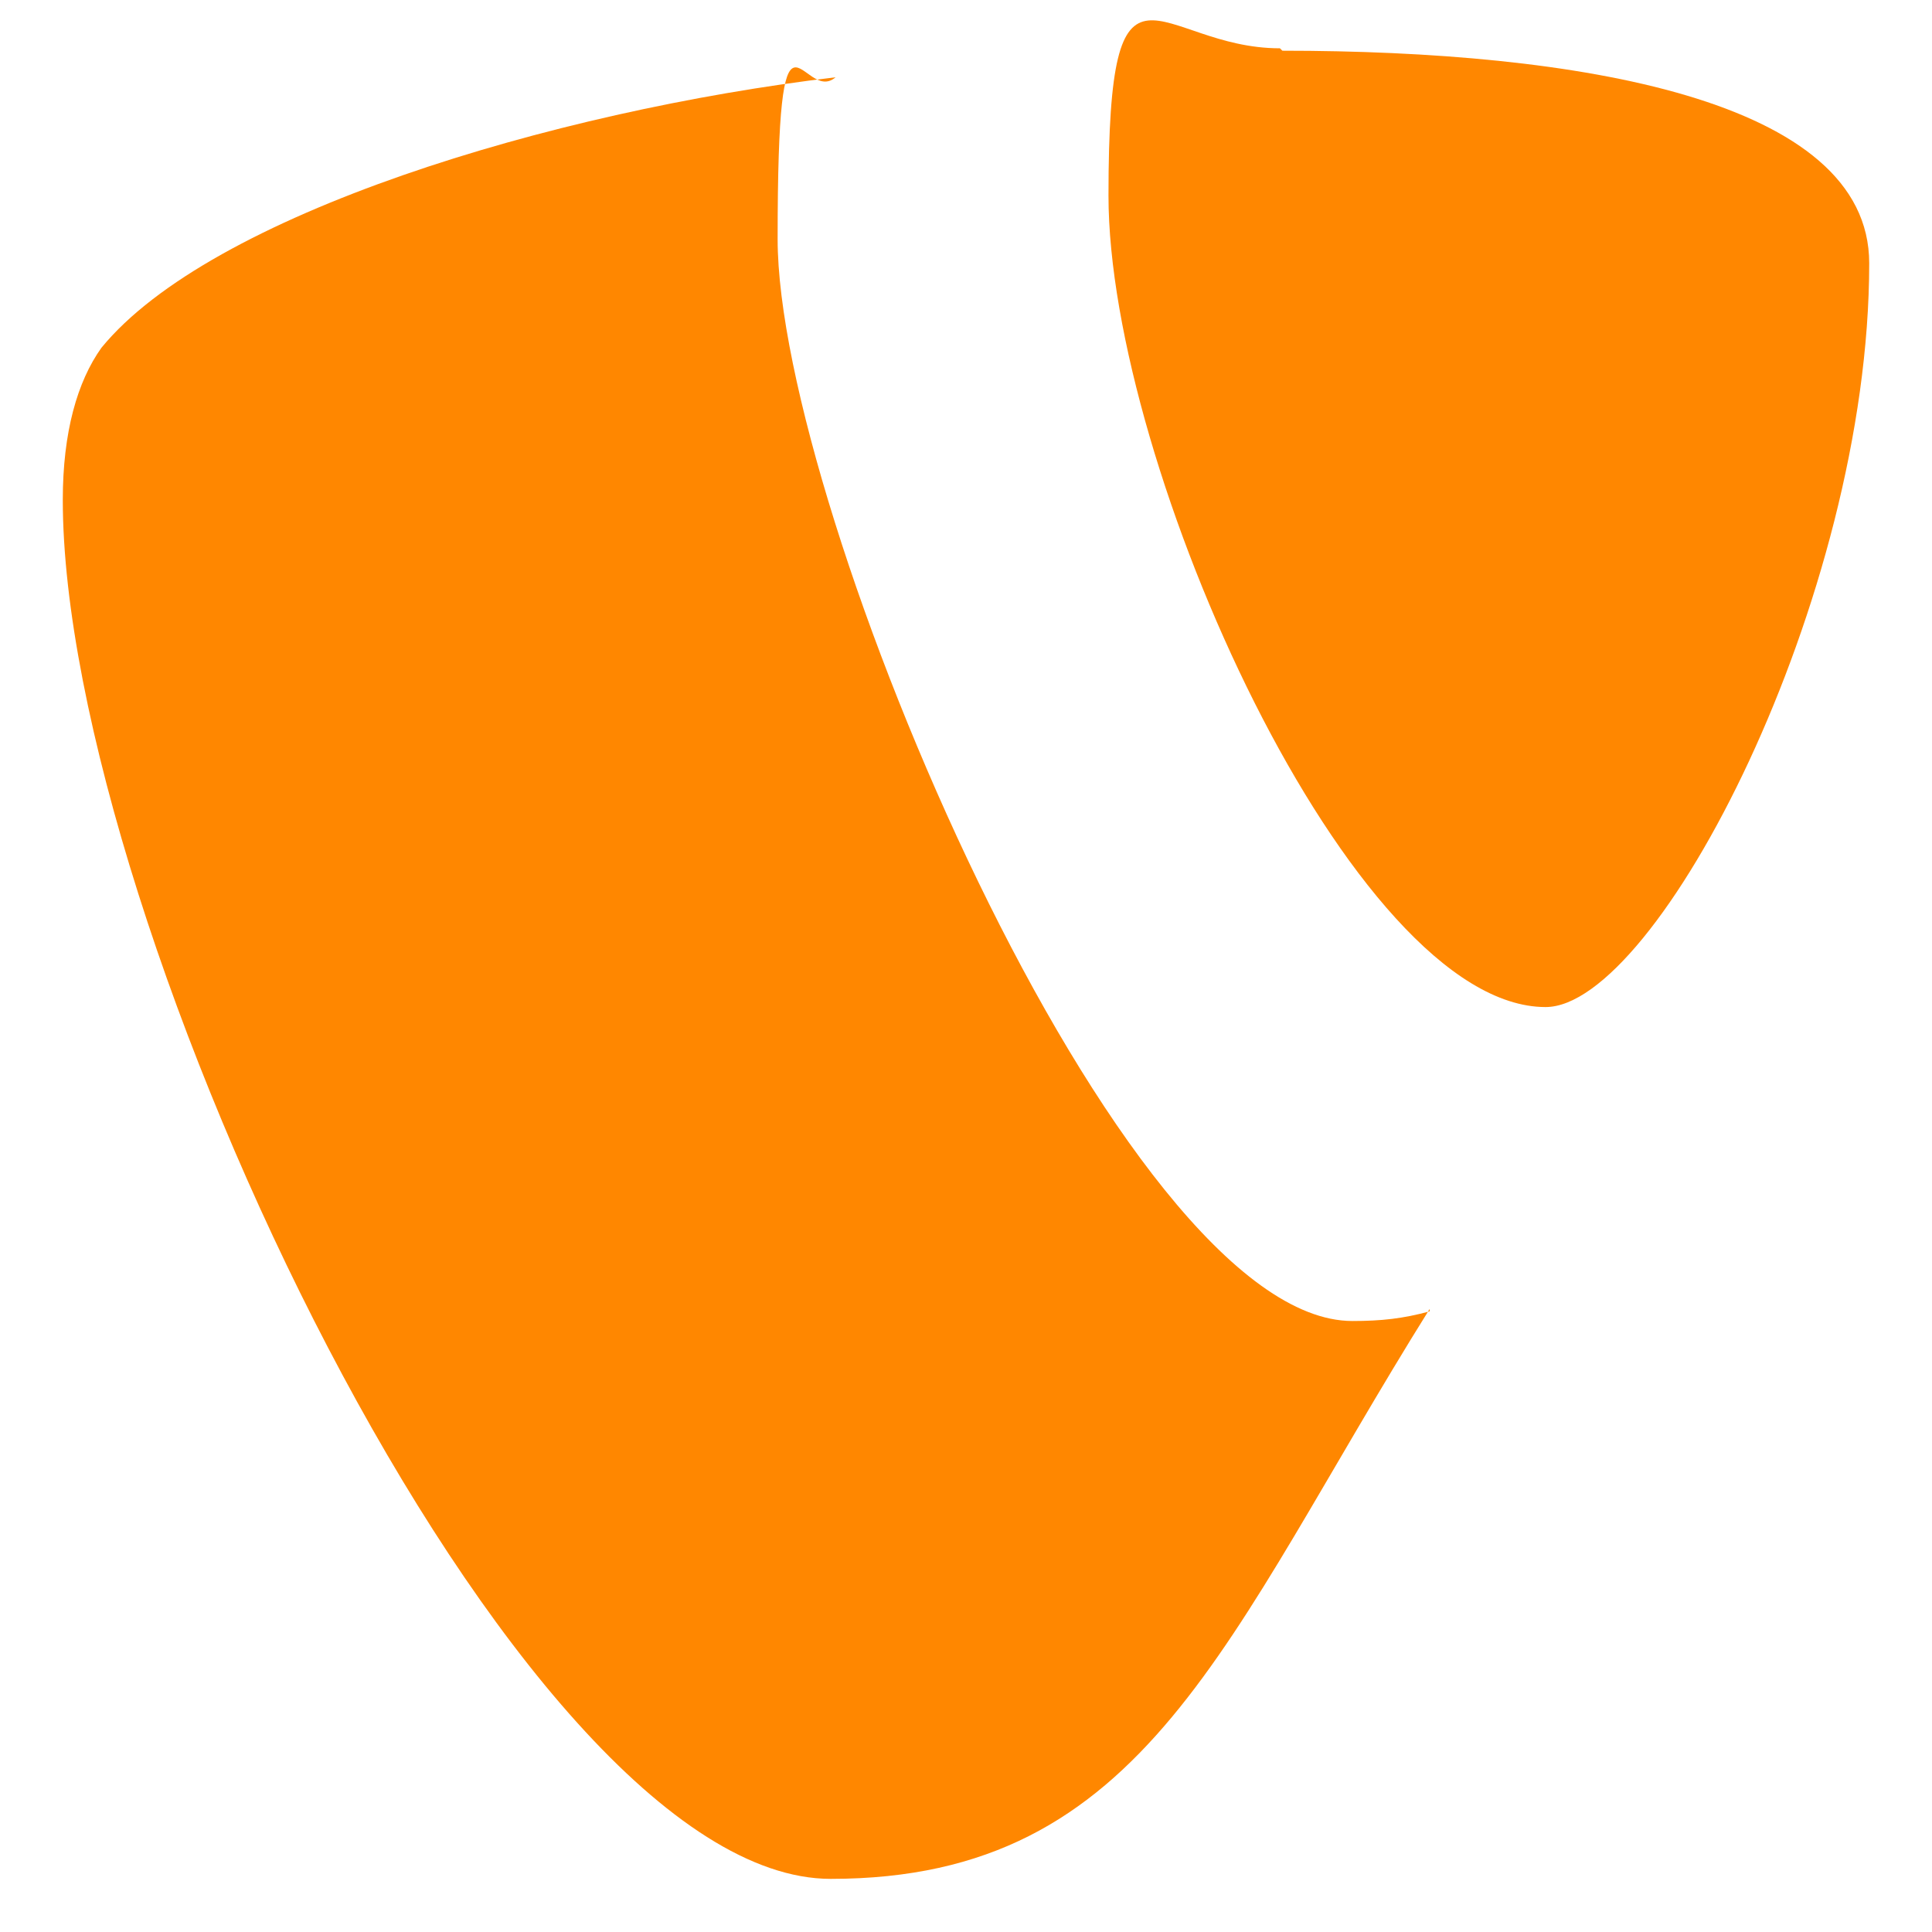 <?xml version="1.0" encoding="UTF-8"?><svg xmlns="http://www.w3.org/2000/svg" xmlns:xlink="http://www.w3.org/1999/xlink" id="Ebene_1" data-name="Ebene 1" version="1.1" viewBox="0 0 80 80"><defs><style> .cls-1 { clip-path: url(#clippath); } .cls-2 { fill: none; } .cls-2, .cls-3, .cls-4, .cls-5, .cls-6, .cls-7, .cls-8, .cls-9, .cls-10, .cls-11 { stroke-width: 0px; } .cls-3 { fill: #f9a541; } .cls-4 { fill: #32373c; } .cls-5 { fill: #5091cd; } .cls-12 { clip-path: url(#clippath-1); } .cls-13 { clip-path: url(#clippath-3); } .cls-14 { clip-path: url(#clippath-2); } .cls-6 { fill: #009cde; } .cls-6, .cls-8, .cls-15 { display: none; } .cls-7 { fill: #f44321; } .cls-8 { fill: #f47c00; } .cls-9 { fill: #ff8700; } .cls-10 { fill: #7ac143; } .cls-11 { fill: #fff; } .cls-16 { opacity: 0; } </style><clipPath id="clippath"><rect class="cls-2" x="-17.5" y="-17.5" width="115" height="115"/></clipPath><clipPath id="clippath-1"><rect class="cls-2" x="-17.5" y="-17.5" width="115" height="115"/></clipPath><clipPath id="clippath-2"><rect class="cls-2" x="-17.5" y="-17.5" width="115" height="115"/></clipPath><clipPath id="clippath-3"><rect class="cls-2" x="-17.5" y="-17.5" width="115" height="115"/></clipPath></defs><path id="Drupal" class="cls-6" d="M52.2,17.9c-5.4-5.4-10.6-10.6-12.2-16.4-1.5,5.8-6.7,11-12.2,16.4-8.1,8.1-17.4,17.4-17.4,31.2s13.2,29.5,29.5,29.5,29.5-13.2,29.5-29.5-9.2-23.1-17.4-31.2M23,55.9c-1.8,0-8.5-11.6,3.9-23.8l8.2,9c.3.3.3.7,0,1,0,0,0,0,0,0-2,2-10.3,10.4-11.3,13.3-.2.6-.5.6-.7.6M40,71.1c-5.6,0-10.2-4.5-10.2-10.2h0c0-2.6,1-4.9,2.5-6.7,1.8-2.2,7.6-8.5,7.6-8.5,0,0,5.7,6.4,7.6,8.5,1.7,1.8,2.6,4.2,2.5,6.7,0,5.6-4.5,10.2-10.2,10.2M59.4,54.6c-.2.5-.7,1.3-1.4,1.3-1.2,0-1.3-.6-2.2-1.9-1.9-2.9-18.9-20.5-22-24-2.8-3-.4-5.1.7-6.2,1.4-1.4,5.5-5.5,5.5-5.5,0,0,12.1,11.5,17.2,19.3,5,7.9,3.3,14.6,2.3,16.9"/><g id="WP" class="cls-15"><g class="cls-1"><g class="cls-12"><g class="cls-14"><g class="cls-16"><g class="cls-13"><rect class="cls-11" x="-17.5" y="-17.5" width="115" height="115"/></g></g><path class="cls-4" d="M40,4c4.9,0,9.6,1,14,2.8,2.1.9,4.2,2,6.1,3.3,1.9,1.3,3.7,2.8,5.3,4.4s3.1,3.4,4.4,5.3c1.3,1.9,2.4,4,3.3,6.1,1.9,4.4,2.8,9.2,2.8,14s-1,9.6-2.8,14c-.9,2.1-2,4.2-3.3,6.1-1.3,1.9-2.8,3.7-4.4,5.3-1.6,1.6-3.4,3.1-5.3,4.4-1.9,1.3-4,2.4-6.1,3.3-4.4,1.9-9.2,2.8-14,2.8s-9.6-1-14-2.8c-2.1-.9-4.2-2-6.1-3.3-1.9-1.3-3.7-2.8-5.3-4.4s-3.1-3.4-4.4-5.3c-1.3-1.9-2.4-4-3.3-6.1-1.9-4.4-2.8-9.2-2.8-14s1-9.6,2.8-14c.9-2.1,2-4.2,3.3-6.1,1.3-1.9,2.8-3.7,4.4-5.3,1.6-1.6,3.4-3.1,5.3-4.4,1.9-1.3,4-2.4,6.1-3.3,4.4-1.9,9.2-2.8,14-2.8M40,1.7C18.8,1.7,1.7,18.8,1.7,40s17.2,38.3,38.3,38.3,38.3-17.2,38.3-38.3S61.2,1.7,40,1.7"/><path class="cls-4" d="M8.1,40c0,12.6,7.3,23.6,18,28.7L10.8,27c-1.8,4-2.8,8.4-2.8,13M61.6,38.4c0-3.9-1.4-6.7-2.6-8.8-1.6-2.6-3.1-4.9-3.1-7.5s2.2-5.7,5.4-5.7.3,0,.4,0c-5.7-5.2-13.3-8.4-21.6-8.4s-21,5.7-26.7,14.4c.8,0,1.5,0,2.1,0,3.3,0,8.5-.4,8.5-.4,1.7-.1,1.9,2.4.2,2.6,0,0-1.7.2-3.7.3l11.6,34.6,7-21-5-13.6c-1.7-.1-3.4-.3-3.4-.3-1.7-.1-1.5-2.7.2-2.6,0,0,5.3.4,8.4.4s8.5-.4,8.5-.4c1.7-.1,1.9,2.4.2,2.6,0,0-1.7.2-3.7.3l11.5,34.3,3.3-10.4c1.5-4.6,2.3-7.8,2.3-10.5M40.6,42.8l-9.6,27.8c2.9.8,5.9,1.3,9,1.3s7.3-.6,10.6-1.8c0-.1-.2-.3-.2-.4l-9.8-26.9ZM68,24.7c.1,1,.2,2.1.2,3.3,0,3.2-.6,6.9-2.4,11.4l-9.8,28.2c9.5-5.5,15.9-15.8,15.9-27.6s-1.4-10.8-3.9-15.3"/></g></g></g></g><path id="Contao" class="cls-8" d="M8.1,47.4c2.2,10.2,4,19.6,10.3,26.5H6.4c-2.8,0-5.2-2.3-5.2-5.2V11.2c0-2.8,2.3-5.2,5.2-5.2h8.7c-2.1,1.9-4,4.1-5.6,6.6-6.9,10.6-4.1,22.2-1.4,34.8ZM73.6,6h-13.7c3.2,3.2,5.9,7.5,8,12.7l-20.8,4.4c-2.3-4.4-5.7-8.1-12.5-6.7-3.7.8-6.2,2.9-7.3,5.2-1.3,2.8-2,6,1.2,21.3,3.2,15.2,5.1,17.8,7.5,19.9,2,1.7,5.1,2.6,8.8,1.8,6.7-1.4,8.4-6.2,8.7-11.1l20.8-4.5c.5,10.8-2.8,19-8.7,24.8h7.9c2.8,0,5.2-2.3,5.2-5.2V11.2c0-2.8-2.3-5.2-5.2-5.2Z"/><g id="Joomla" class="cls-15"><path class="cls-10" d="M15.9,40.2l-1.4-1.4c-4.5-4.5-5.8-10.8-4.2-16.5-4.5-1-7.8-5-7.8-9.8S7,2.5,12.5,2.5s9.1,3.6,9.9,8.4c5.4-1.3,11.3.2,15.5,4.4l.6.6-7.4,7.4-.6-.6c-2.4-2.4-6.3-2.4-8.7,0s-2.4,6.3,0,8.7l16.6,16.6-7.4,7.4-7.8-7.8-7.3-7.4Z"/><path class="cls-3" d="M24.2,32.1l16.6-16.6c4.4-4.4,10.8-5.8,16.4-4.2.7-4.9,4.9-8.6,9.9-8.6s10,4.5,10,10-3.8,9.3-8.7,9.9c1.6,5.6.2,11.9-4.2,16.3l-.6.6-7.2-7.4.6-.6c2.4-2.4,2.4-6.3,0-8.7s-6.3-2.4-8.7,0l-16.6,16.6-7.5-7.3Z"/><path class="cls-7" d="M57.5,69.4c-5.7,1.7-12.1.4-16.6-4.1l-.6-.6,7.4-7.4.6.6c2.4,2.4,6.3,2.4,8.7,0s2.4-6.3,0-8.7l-16.6-16.6,7.4-7.4,16.7,16.7c4.2,4.2,5.7,10.2,4.4,15.7,4.9.7,8.6,4.9,8.6,9.9s-4.5,10-10,10c-5,0-9.1-3.6-10-8.1Z"/><path class="cls-5" d="M54.6,48.6l-16.6,16.6c-4.3,4.3-10.3,5.7-15.7,4.4-1,4.5-5,7.8-9.8,7.8s-10-4.5-10-10,3.3-8.7,7.7-9.7c-1.4-5.6,0-11.6,4.3-15.9l.6-.6,7.4,7.4-.6.6c-2.4,2.4-2.4,6.3,0,8.7s6.3,2.4,8.7,0l16.6-16.6,7.4,7.3Z"/></g><g id="Contao-2" data-name="Contao"><path id="path5775" class="cls-9" d="M59.2,54.3c-1.1.3-2,.4-3.2.4-9.6,0-23.8-33.6-23.8-44.8s1-5.5,2.4-6.7c-11.8,1.4-25.9,5.7-30.4,11.2-1,1.4-1.6,3.5-1.6,6.3,0,17.5,18.7,57.1,31.8,57.1s16.3-10,24.8-23.6"/><path id="path5779" class="cls-9" d="M53.1,2.1c12.2,0,24.3,2,24.3,8.8,0,13.9-8.8,30.8-13.4,30.8-8,0-18.1-22.4-18.1-33.6s2-6.1,7.1-6.1"/></g></svg>